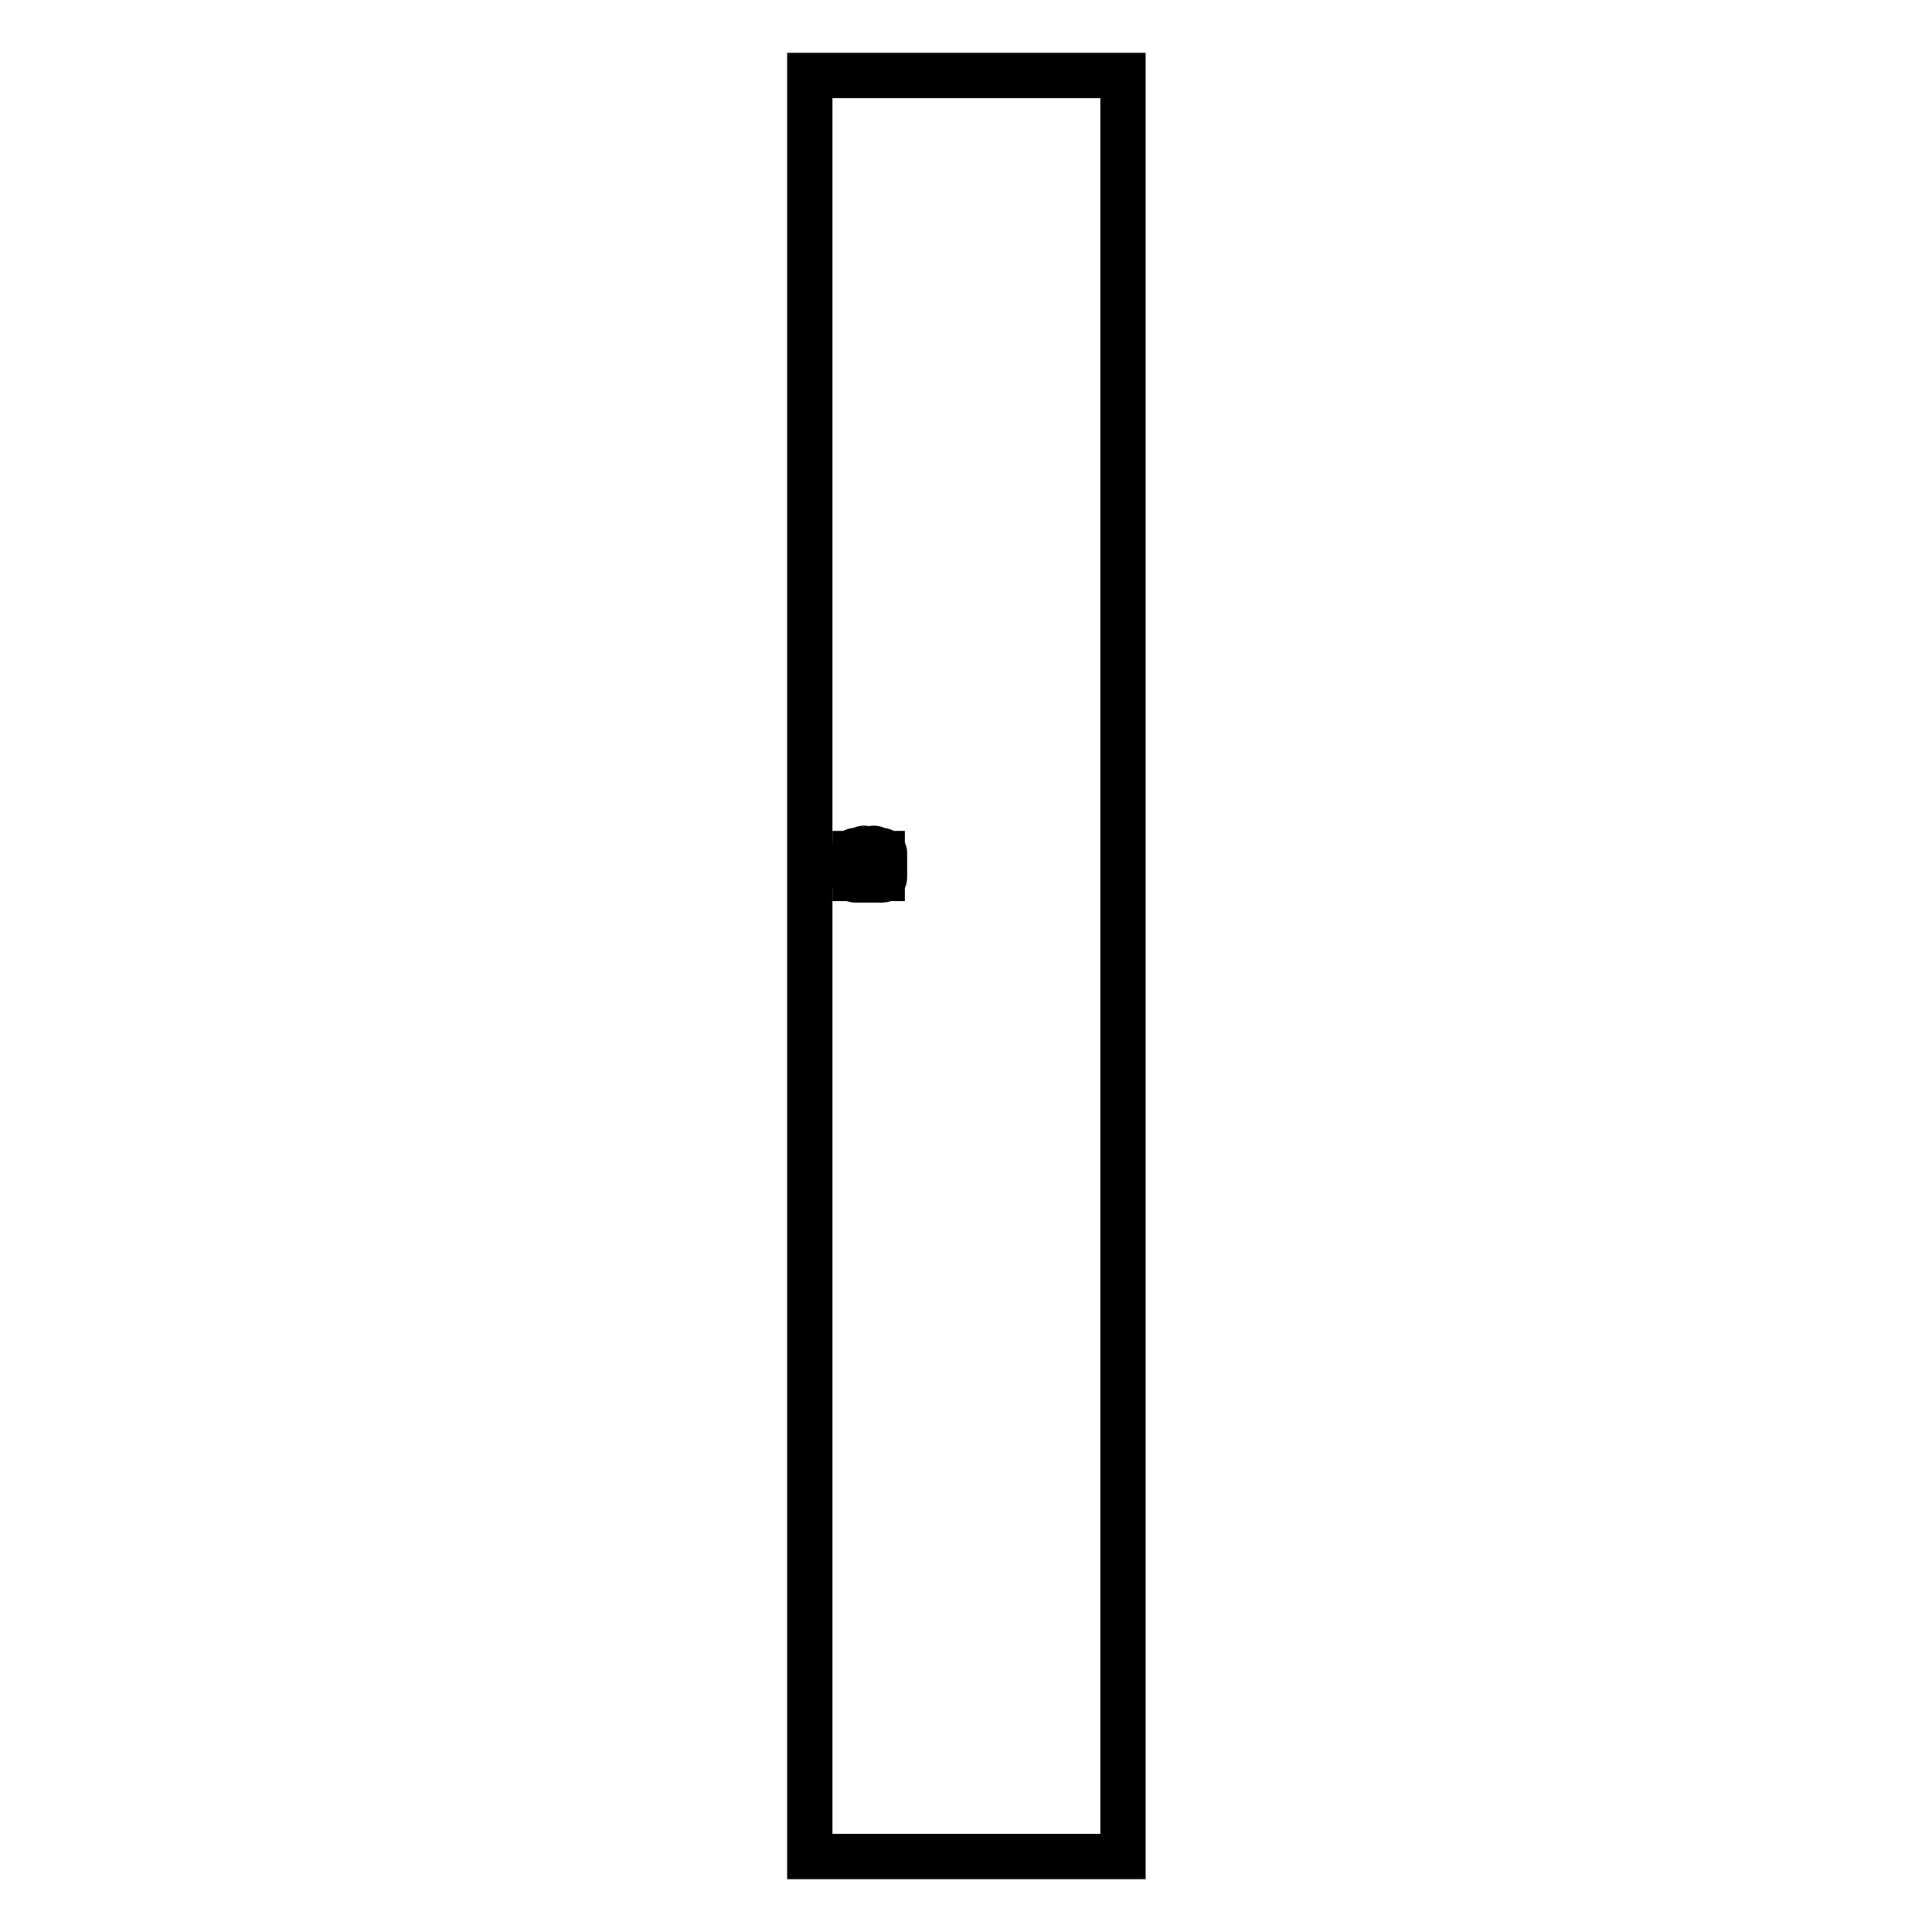 <?xml version="1.0" encoding="utf-8"?>
<!-- Svg Vector Icons : http://www.onlinewebfonts.com/icon -->
<!DOCTYPE svg PUBLIC "-//W3C//DTD SVG 1.1//EN" "http://www.w3.org/Graphics/SVG/1.1/DTD/svg11.dtd">
<svg version="1.1" xmlns="http://www.w3.org/2000/svg" xmlns:xlink="http://www.w3.org/1999/xlink" x="0px" y="0px" viewBox="0 0 256 256" enable-background="new 0 0 256 256" xml:space="preserve">
<g><g><path stroke-width="6" fill-opacity="0" stroke="#000000"  d="M107.3,10h41.5v236h-41.5V10z"/><path stroke-width="6" fill-opacity="0" stroke="#000000"  d="M116.9,113.1h-3.6v3.3h3.6V113.1z M116.9,116.6h-3.6c-0.1,0-0.3-0.1-0.3-0.3v-3.3c0-0.1,0.1-0.3,0.3-0.3h3.6c0.1,0,0.3,0.1,0.3,0.3v3.3C117.2,116.5,117.1,116.6,116.9,116.6L116.9,116.6z"/><path stroke-width="6" fill-opacity="0" stroke="#000000"  d="M114.6,113.2c0,0.1,0,0.1-0.1,0.1s-0.1,0-0.1-0.1v-0.7c0-0.1,0-0.1,0.1-0.1s0.1,0,0.1,0.1V113.2z"/><path stroke-width="6" fill-opacity="0" stroke="#000000"  d="M115.9,113.2c0,0.1,0,0.1-0.1,0.1s-0.1,0-0.1-0.1v-0.7c0-0.1,0-0.1,0.1-0.1s0.1,0,0.1,0.1V113.2z"/><path stroke-width="6" fill-opacity="0" stroke="#000000"  d="M116,114h0.3c0.1,0,0.1,0,0.1,0.1v0.3c0,0.1,0,0.1-0.1,0.1H116c-0.1,0-0.1,0-0.1-0.1v-0.3C115.9,114.1,116,114,116,114"/><path stroke-width="6" fill-opacity="0" stroke="#000000"  d="M116,115h0.3c0.1,0,0.1,0,0.1,0.1v0.3c0,0.1,0,0.1-0.1,0.1H116c-0.1,0-0.1,0-0.1-0.1v-0.3C115.9,115.1,116,115,116,115"/><path stroke-width="6" fill-opacity="0" stroke="#000000"  d="M115,115h0.3c0.1,0,0.1,0,0.1,0.1v0.3c0,0.1,0,0.1-0.1,0.1H115c-0.1,0-0.1,0-0.1-0.1v-0.3C114.9,115.1,114.9,115,115,115"/><path stroke-width="6" fill-opacity="0" stroke="#000000"  d="M115,114h0.3c0.1,0,0.1,0,0.1,0.1v0.3c0,0.1,0,0.1-0.1,0.1H115c-0.1,0-0.1,0-0.1-0.1v-0.3C114.9,114.1,114.9,114,115,114"/><path stroke-width="6" fill-opacity="0" stroke="#000000"  d="M114,114h0.3c0.1,0,0.1,0,0.1,0.1v0.3c0,0.1,0,0.1-0.1,0.1H114c-0.1,0-0.1,0-0.1-0.1v-0.3C113.8,114.1,113.9,114,114,114"/><path stroke-width="6" fill-opacity="0" stroke="#000000"  d="M114,115h0.3c0.1,0,0.1,0,0.1,0.1v0.3c0,0.1,0,0.1-0.1,0.1H114c-0.1,0-0.1,0-0.1-0.1v-0.3C113.8,115.1,113.9,115,114,115"/></g></g>
</svg>